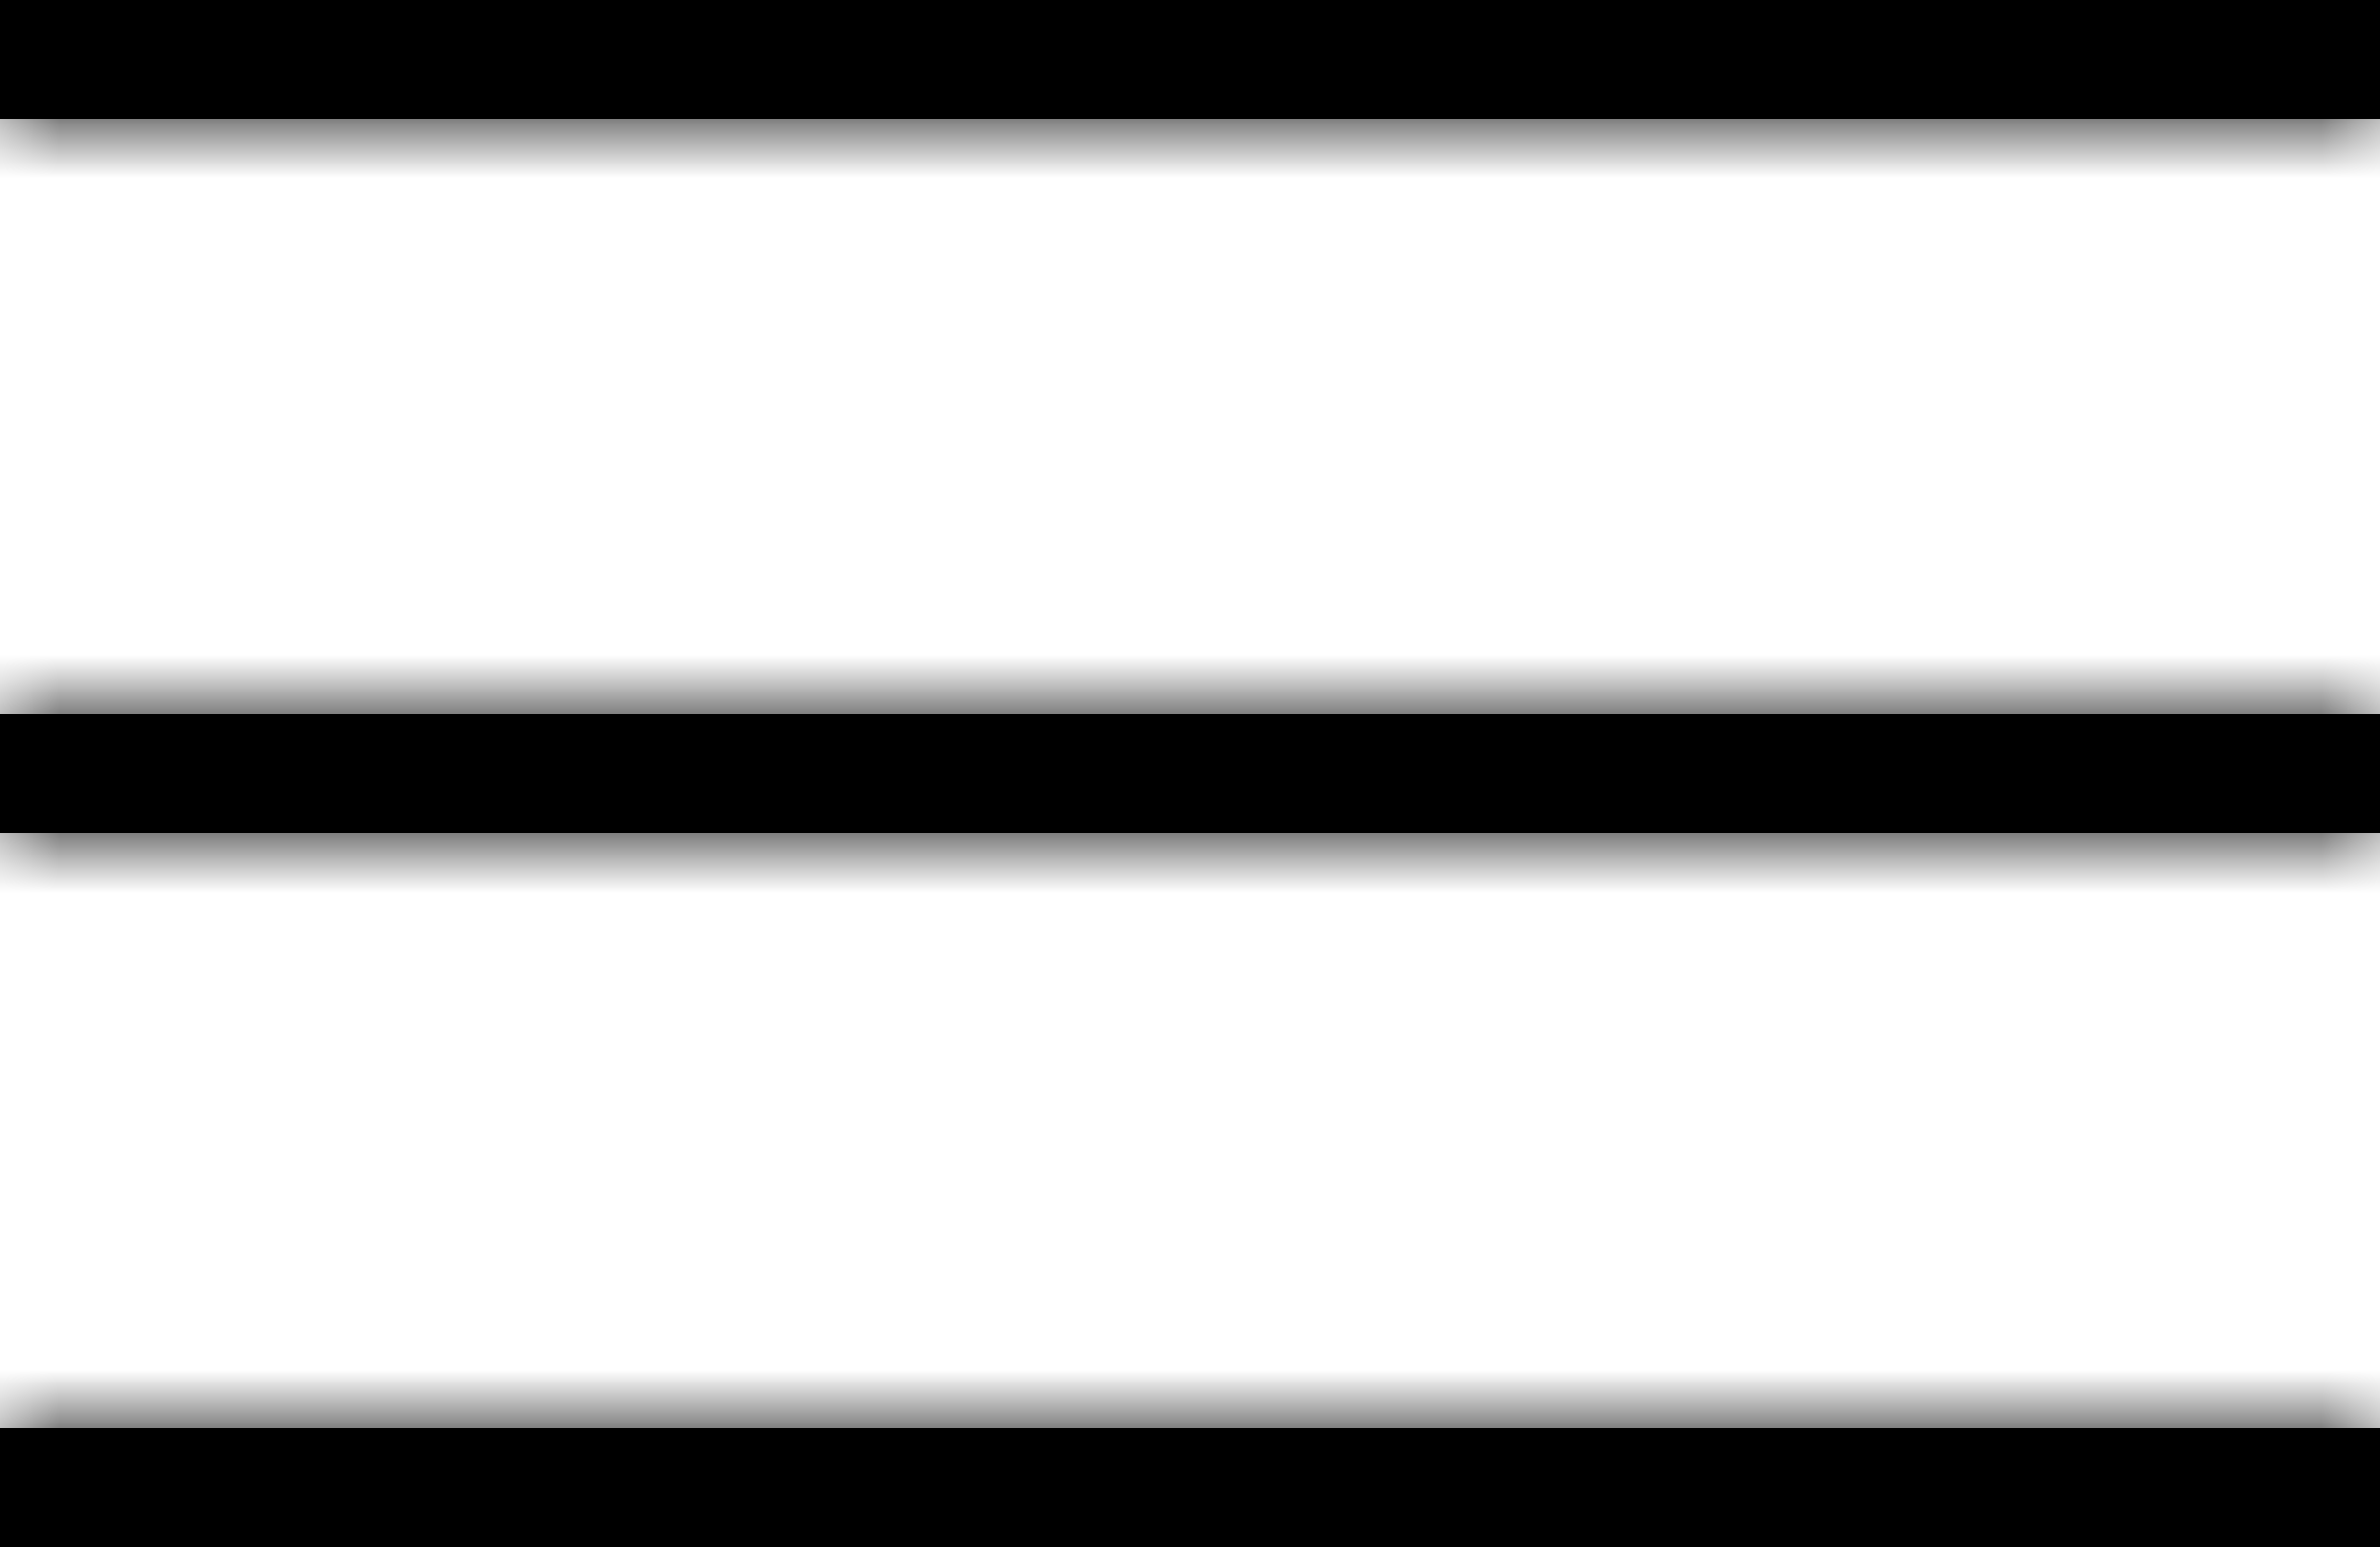<?xml version="1.0" encoding="UTF-8"?> <svg xmlns="http://www.w3.org/2000/svg" width="20" height="13" viewBox="0 0 20 13" fill="none"> <mask id="path-1-inside-1" fill="white"> <path d="M0 0H20V1H0V0Z"></path> </mask> <path d="M0 0H20V1H0V0Z" fill="black"></path> <path d="M0 0V-2H-2V0H0ZM20 0H22V-2H20V0ZM20 1V3H22V1H20ZM0 1H-2V3H0V1ZM0 2H20V-2H0V2ZM18 0V1H22V0H18ZM20 -1H0V3H20V-1ZM2 1V0H-2V1H2Z" fill="black" mask="url(#path-1-inside-1)"></path> <mask id="path-3-inside-2" fill="white"> <path d="M0 12H20V13H0V12Z"></path> </mask> <path d="M0 12H20V13H0V12Z" fill="black"></path> <path d="M0 12V10H-2V12H0ZM20 12H22V10H20V12ZM20 13V15H22V13H20ZM0 13H-2V15H0V13ZM0 14H20V10H0V14ZM18 12V13H22V12H18ZM20 11H0V15H20V11ZM2 13V12H-2V13H2Z" fill="black" mask="url(#path-3-inside-2)"></path> <mask id="path-5-inside-3" fill="white"> <path d="M0 6H20V7H0V6Z"></path> </mask> <path d="M0 6H20V7H0V6Z" fill="black"></path> <path d="M0 6V4H-2V6H0ZM20 6H22V4H20V6ZM20 7V9H22V7H20ZM0 7H-2V9H0V7ZM0 8H20V4H0V8ZM18 6V7H22V6H18ZM20 5H0V9H20V5ZM2 7V6H-2V7H2Z" fill="black" mask="url(#path-5-inside-3)"></path> </svg> 